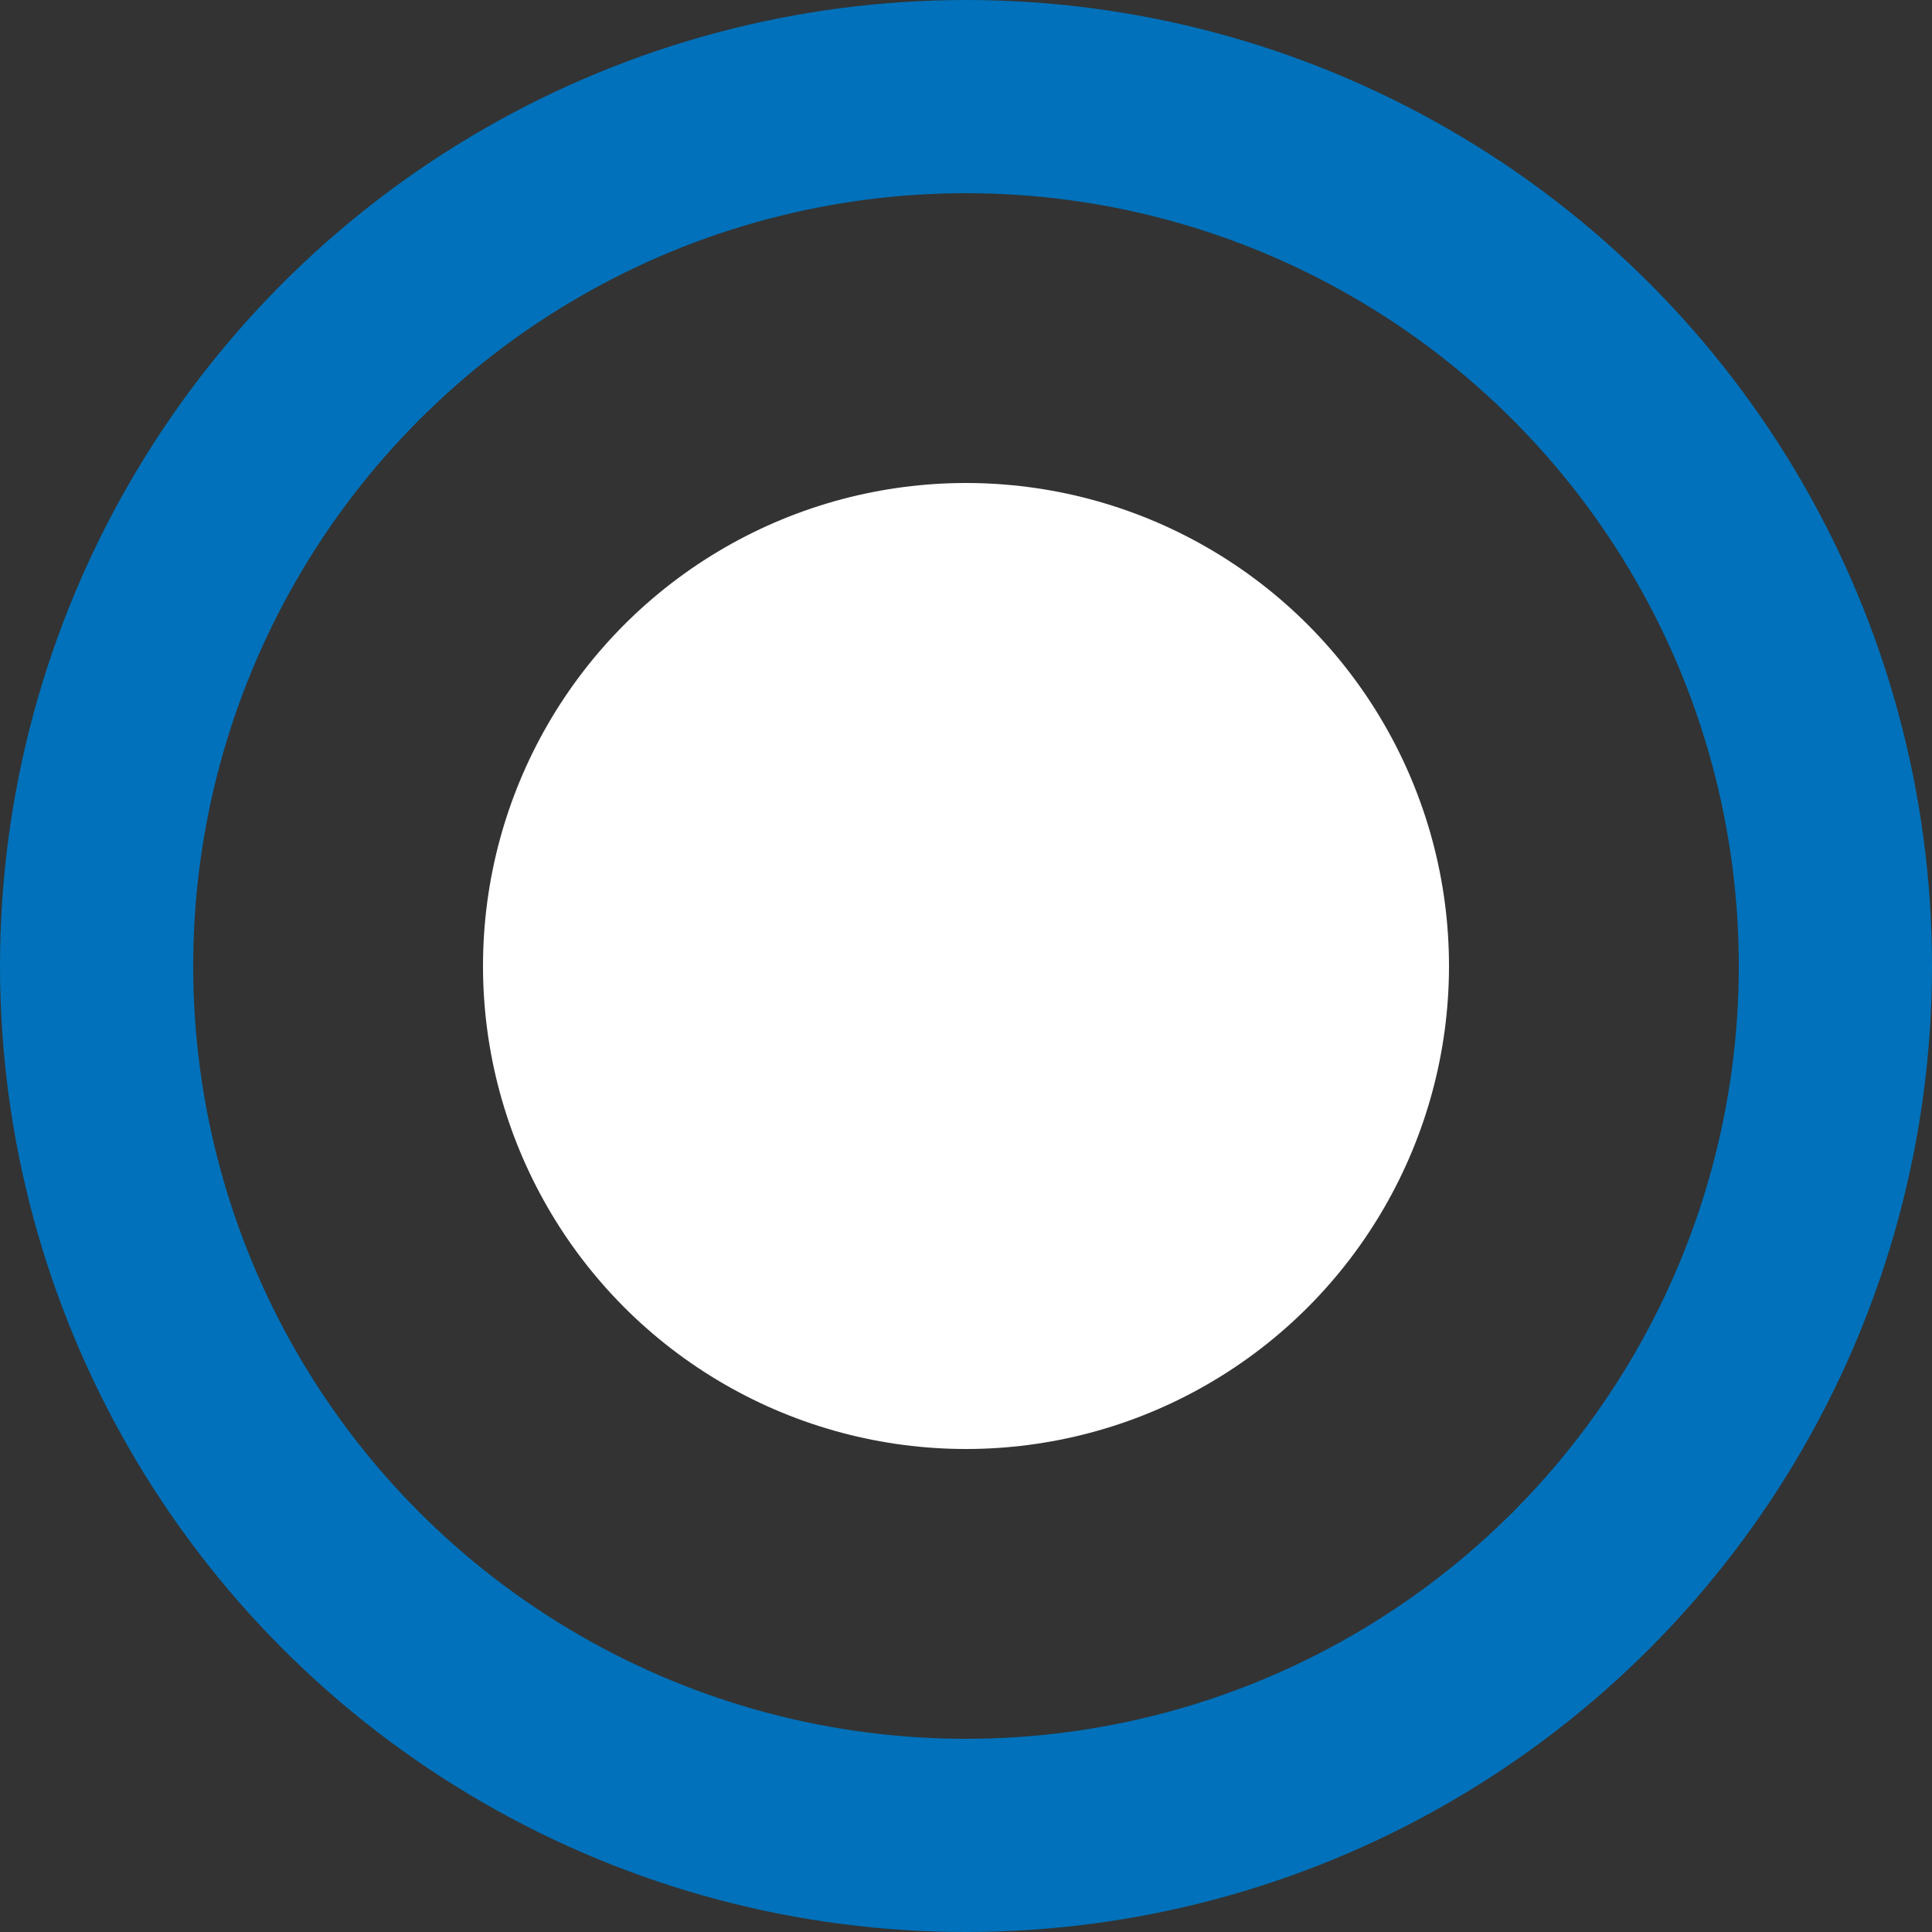 <svg width="20" height="20" fill="none" xmlns="http://www.w3.org/2000/svg"><rect width="100%" height="100%" fill="#333333" stroke="none"/><circle cx="10" cy="10" r="5" fill="#fff"/><circle cx="10" cy="10" r="9" stroke="#0071BA" stroke-width="2"/></svg>